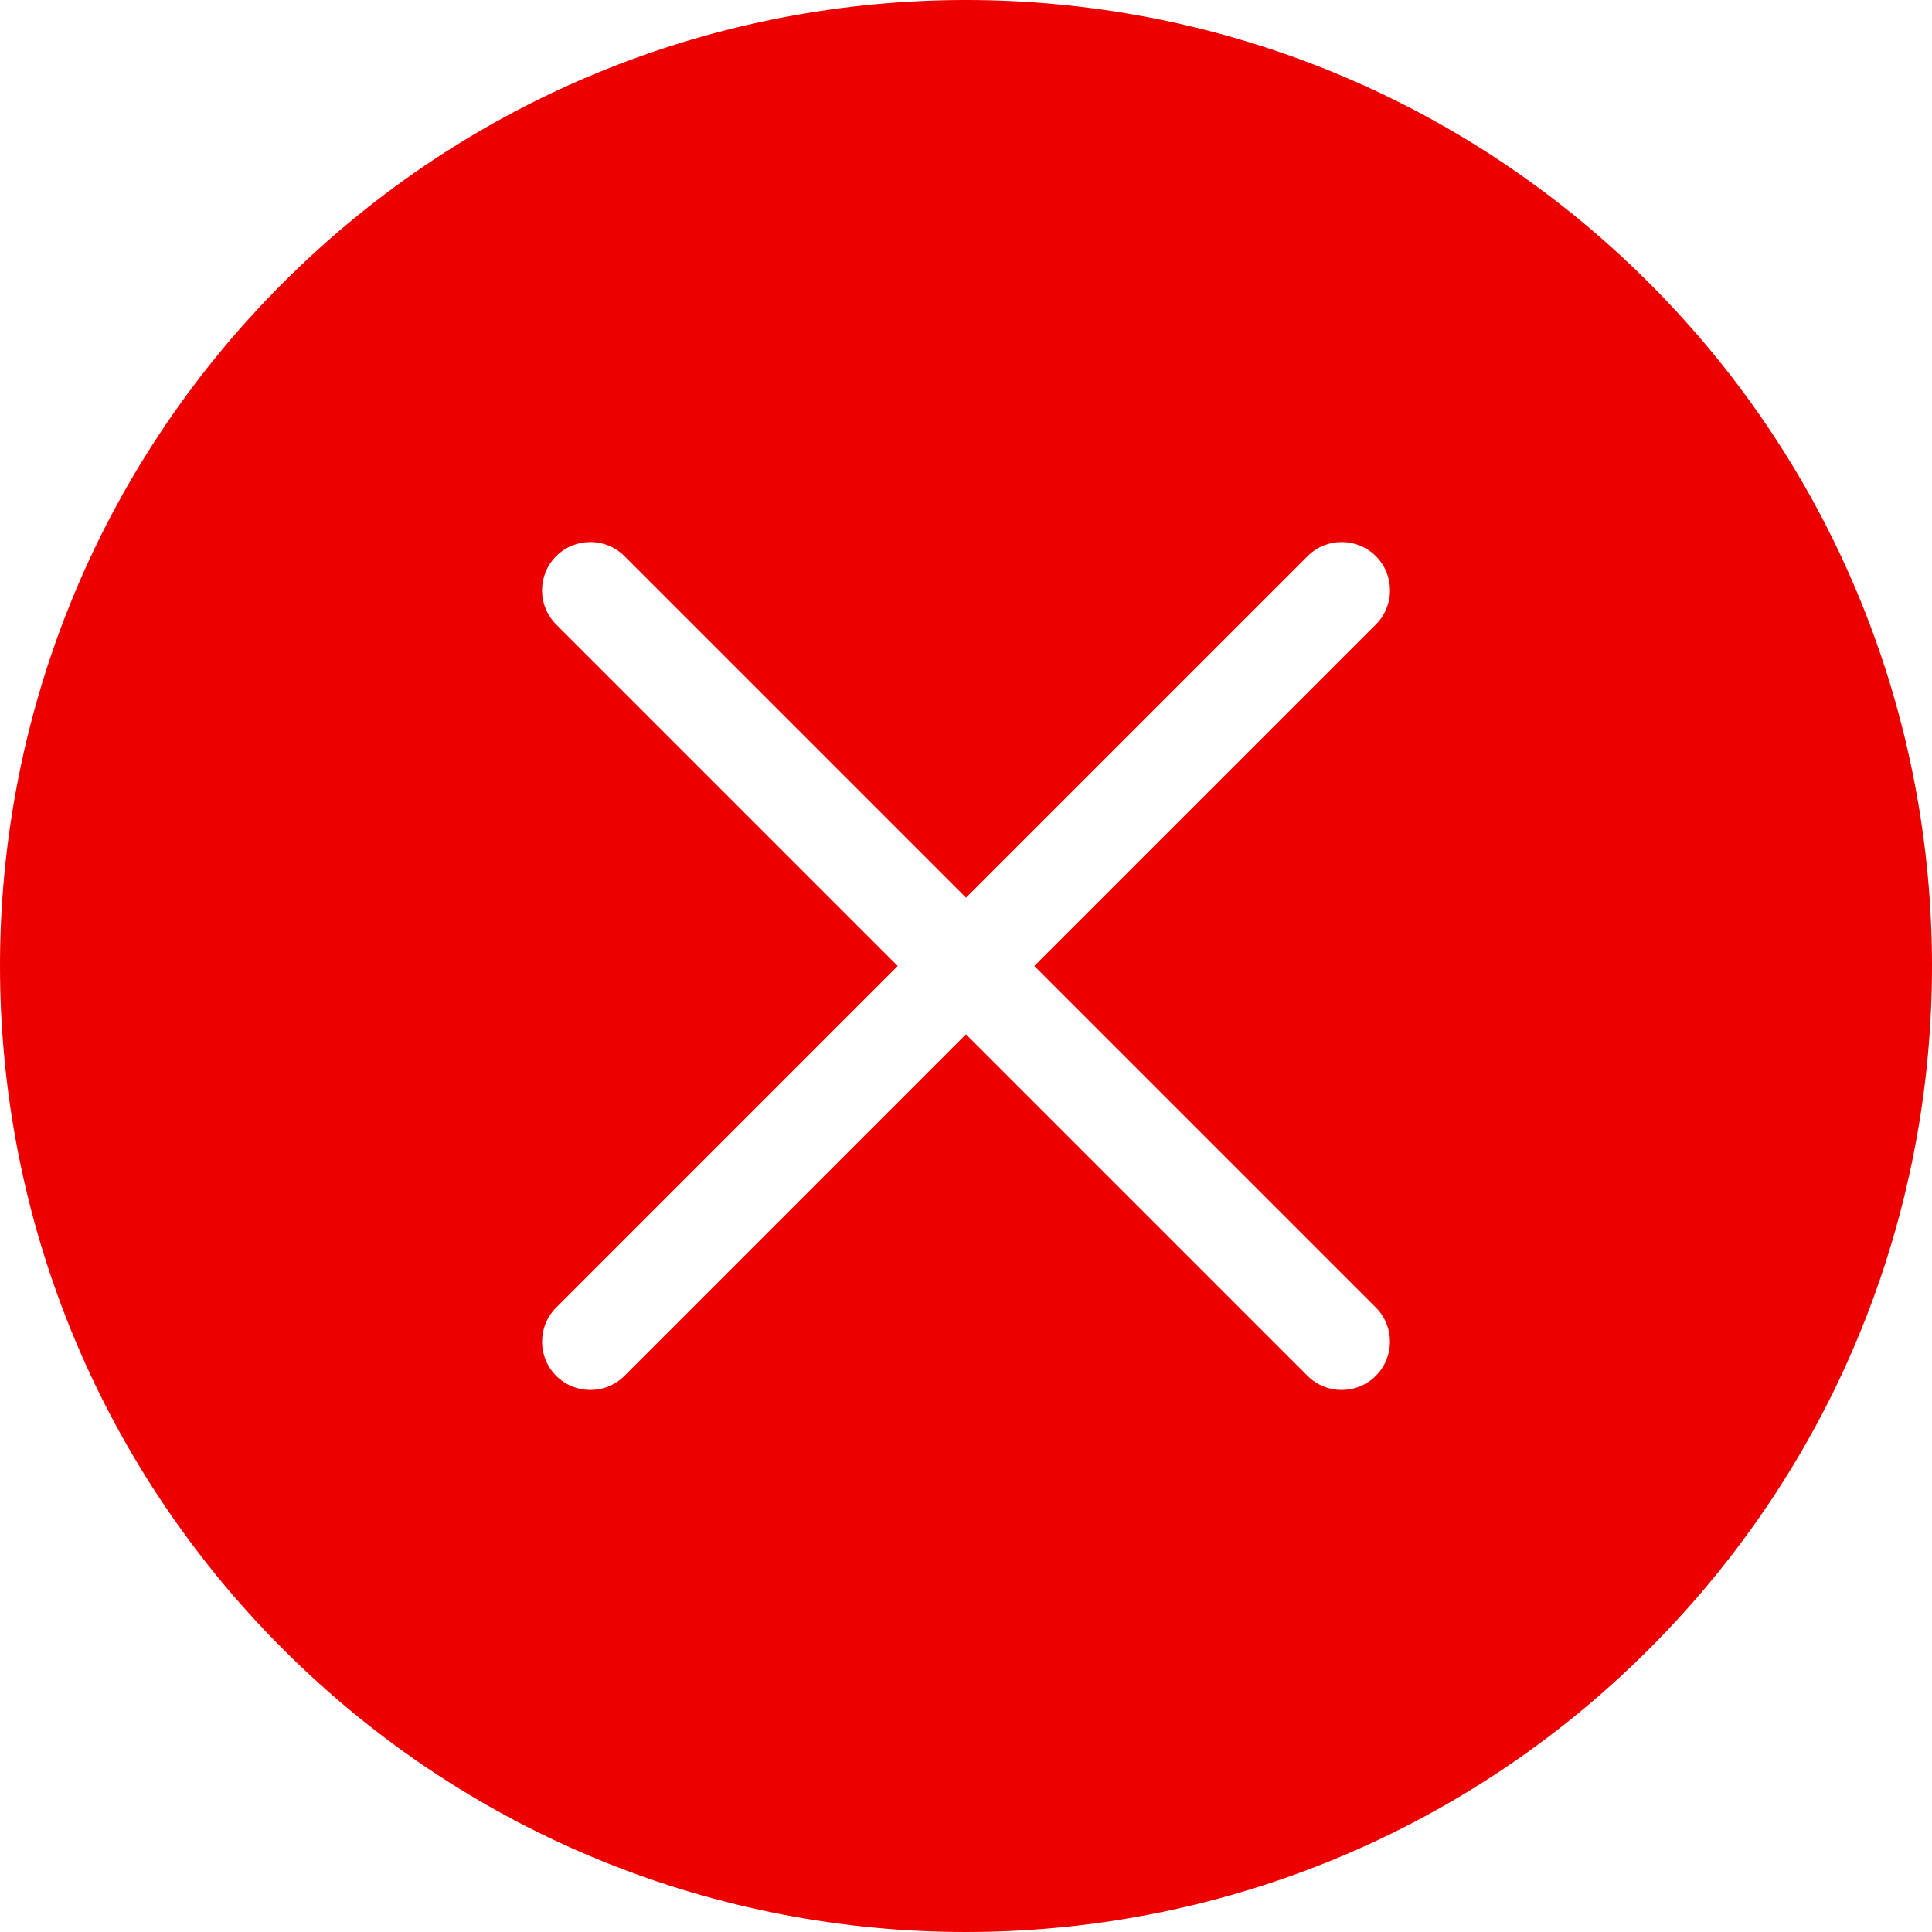 <svg width="54" height="54" viewBox="0 0 54 54" fill="none" xmlns="http://www.w3.org/2000/svg">
<path d="M7.908 7.908C18.452 -2.636 35.548 -2.636 46.092 7.908C56.636 18.452 56.636 35.548 46.092 46.092C35.548 56.636 18.452 56.636 7.908 46.092C-2.636 35.548 -2.636 18.452 7.908 7.908ZM15.545 15.545C15.018 16.072 15.018 16.927 15.545 17.454L25.091 27L15.546 36.546C15.019 37.073 15.019 37.928 15.546 38.455C16.073 38.982 16.928 38.982 17.455 38.455L27 28.909L36.546 38.455C37.073 38.982 37.928 38.982 38.455 38.455C38.982 37.928 38.982 37.073 38.455 36.546L28.909 27L38.456 17.454C38.983 16.927 38.983 16.072 38.456 15.545C37.929 15.018 37.074 15.018 36.547 15.545L27 25.091L17.454 15.545C16.927 15.018 16.072 15.018 15.545 15.545Z" fill="#EC0000"/>
</svg>
